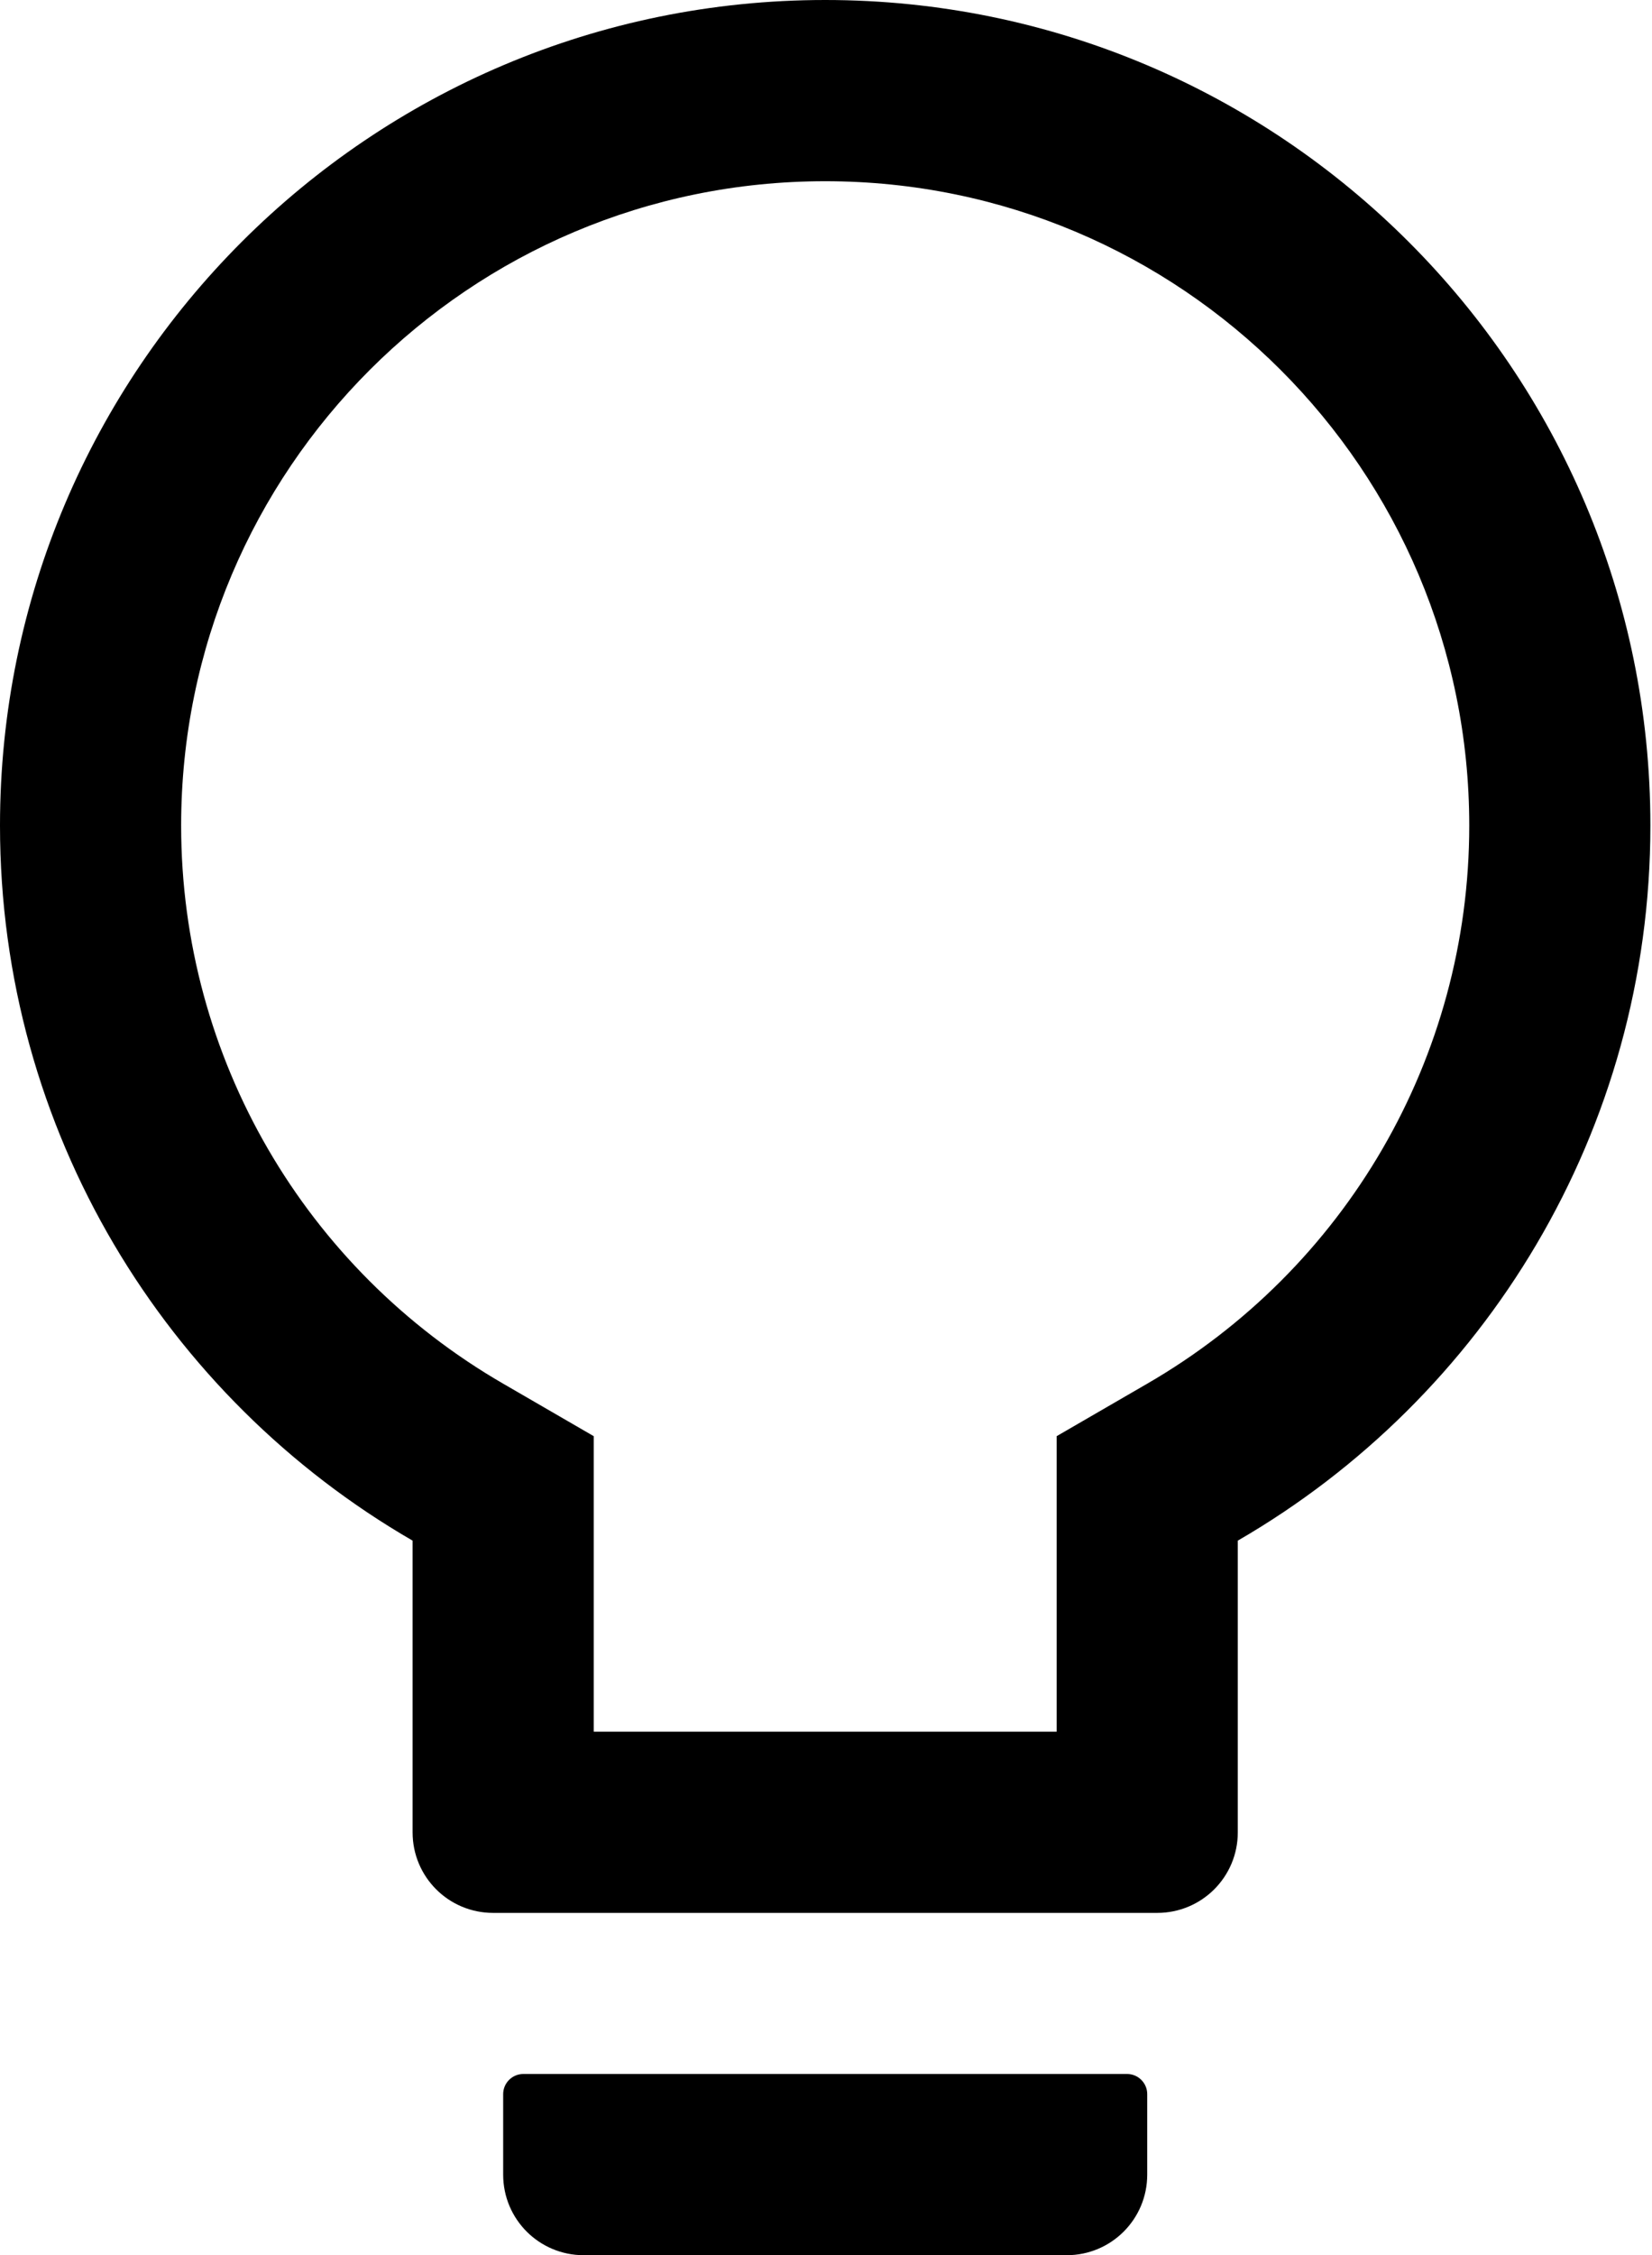 <svg width="513" height="700" viewBox="0 0 513 700" fill="none" xmlns="http://www.w3.org/2000/svg">
<path d="M350 643.75H162.5C159.062 643.75 156.25 646.562 156.25 650V675C156.25 688.828 167.422 700 181.25 700H331.25C345.078 700 356.25 688.828 356.25 675V650C356.25 646.562 353.438 643.75 350 643.75ZM256.25 0C114.766 0 0 114.766 0 256.25C0 351.094 51.562 433.906 128.125 478.203V568.75C128.125 582.578 139.297 593.75 153.125 593.75H359.375C373.203 593.75 384.375 582.578 384.375 568.75V478.203C460.938 433.906 512.5 351.094 512.5 256.25C512.5 114.766 397.734 0 256.25 0ZM356.172 429.531L328.125 445.781V537.5H184.375V445.781L156.328 429.531C94.844 393.984 56.25 328.516 56.25 256.25C56.25 145.781 145.781 56.25 256.25 56.25C366.719 56.25 456.25 145.781 456.25 256.25C456.25 328.516 417.656 393.984 356.172 429.531Z" fill="black"/>
</svg>
